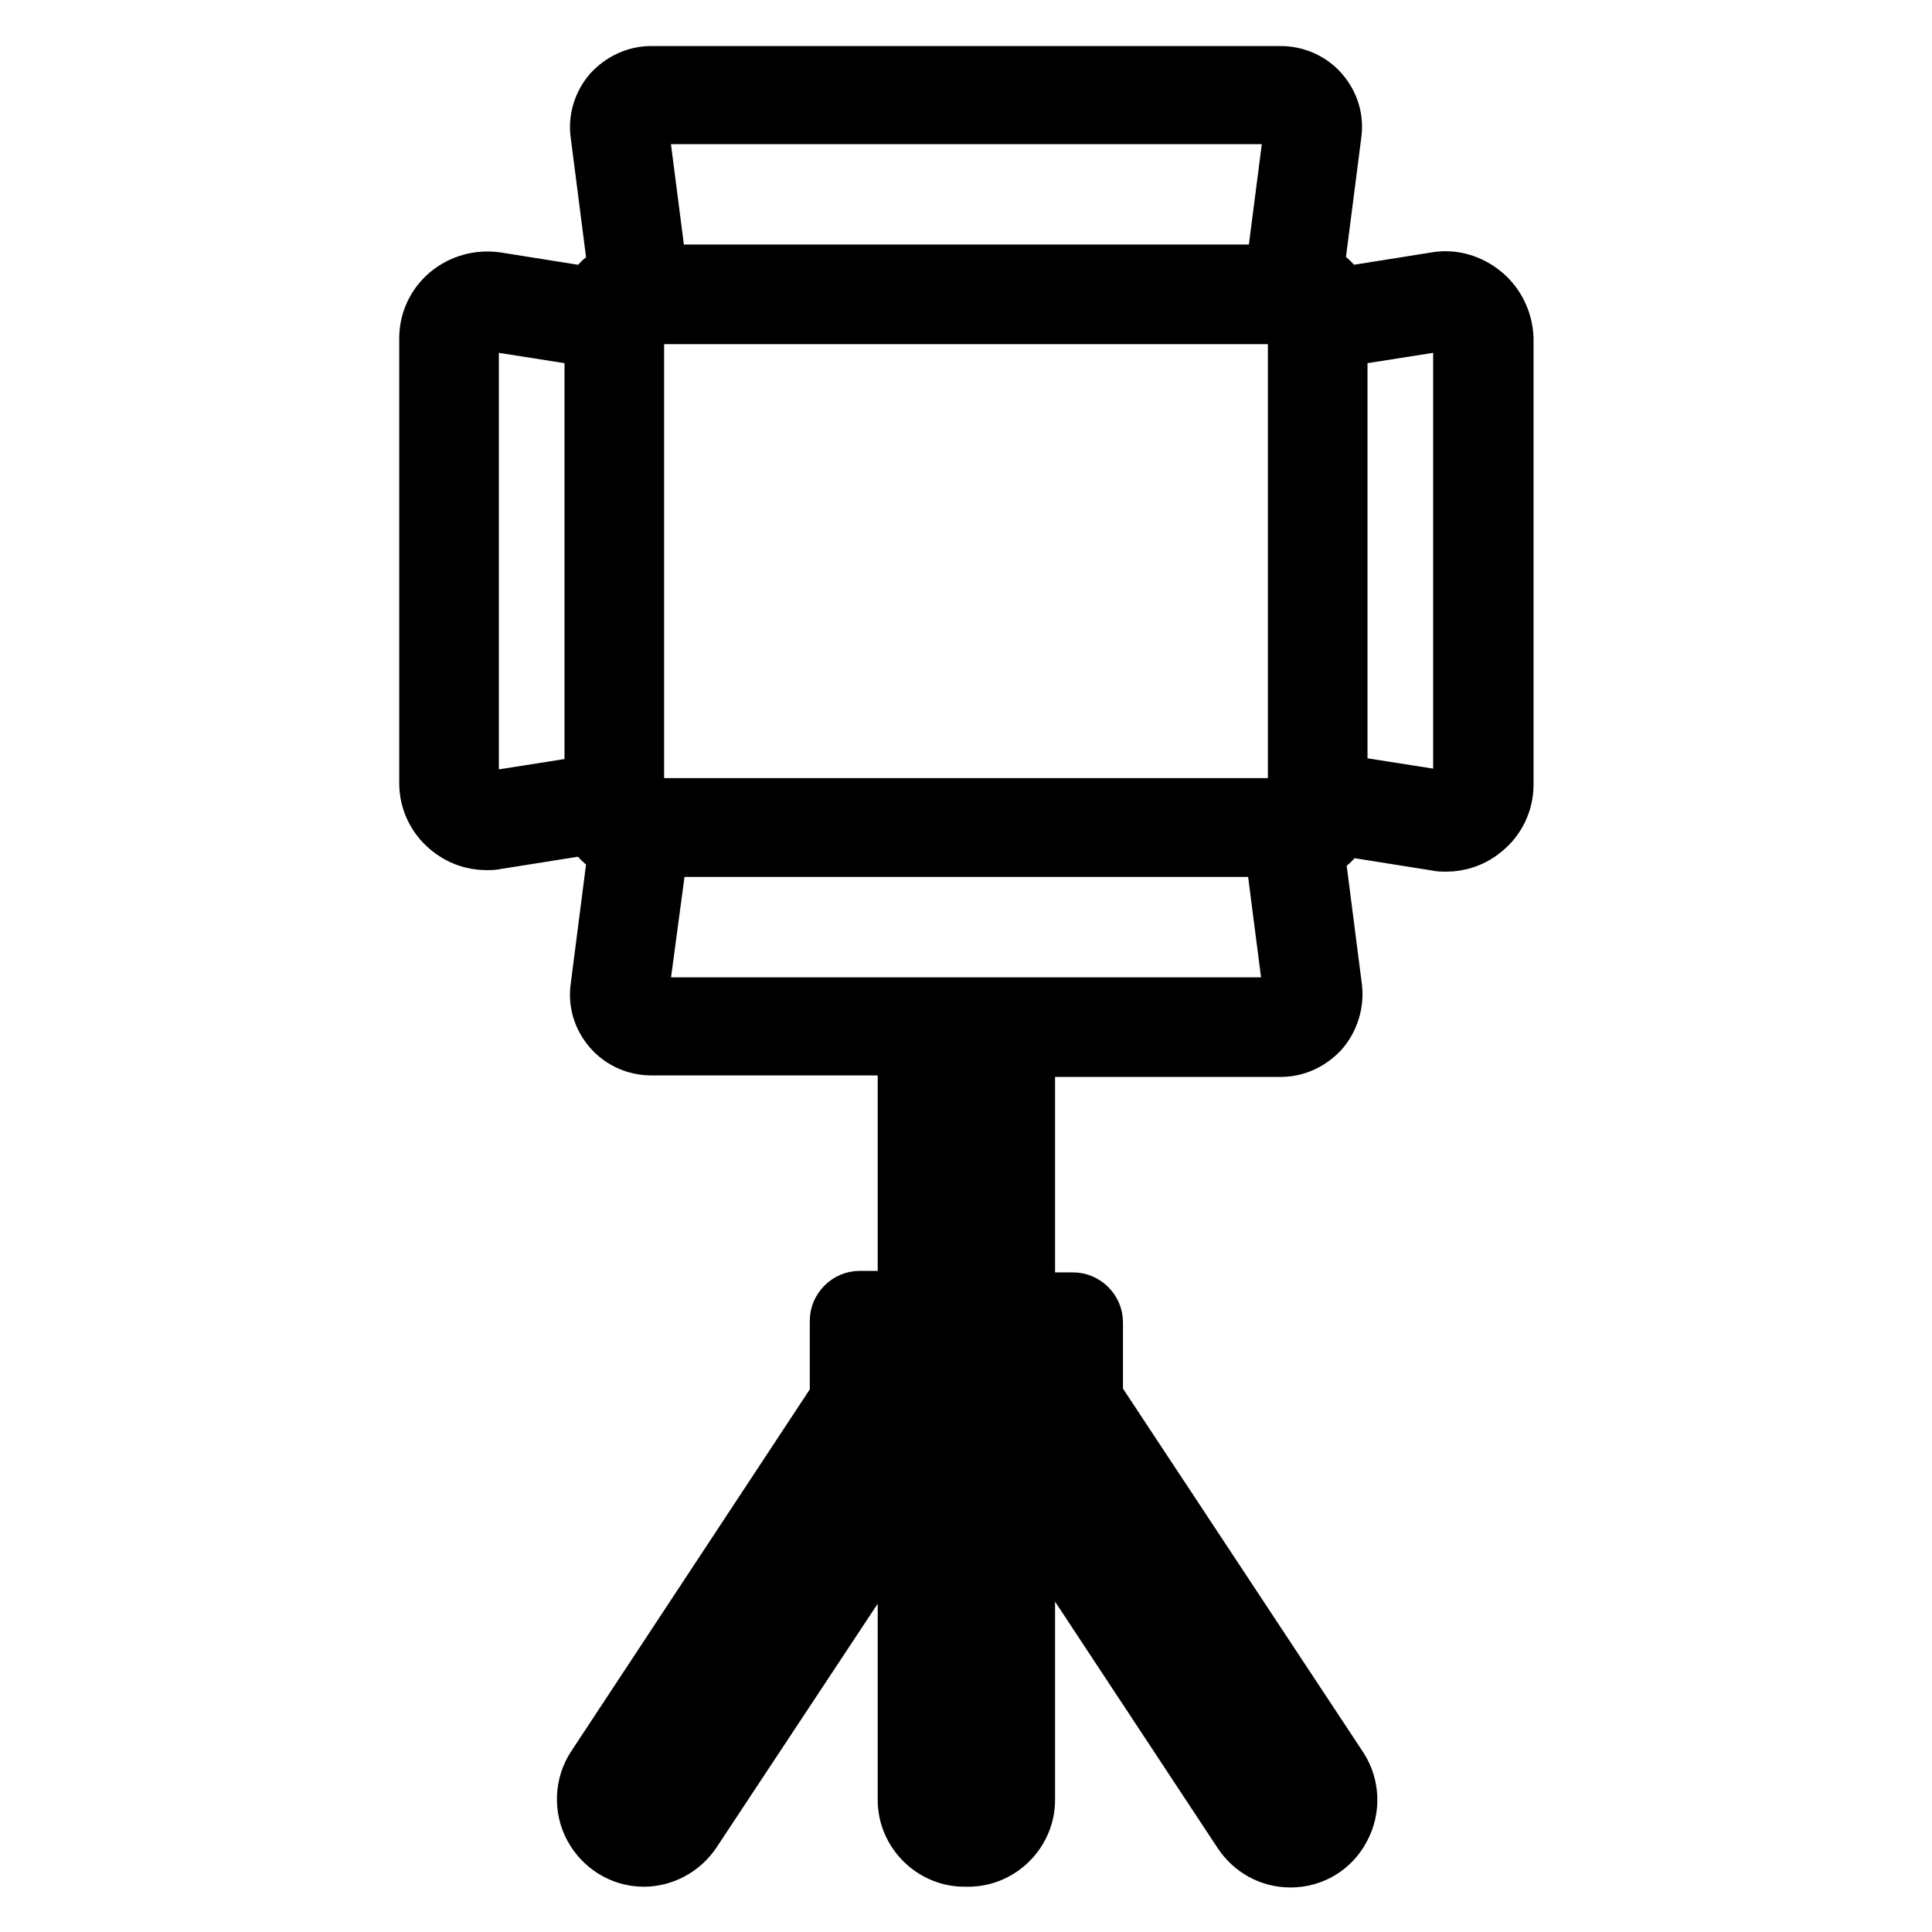<?xml version="1.0" encoding="utf-8"?>
<!-- Svg Vector Icons : http://www.onlinewebfonts.com/icon -->
<!DOCTYPE svg PUBLIC "-//W3C//DTD SVG 1.1//EN" "http://www.w3.org/Graphics/SVG/1.1/DTD/svg11.dtd">
<svg version="1.1" xmlns="http://www.w3.org/2000/svg" xmlns:xlink="http://www.w3.org/1999/xlink" x="0px" y="0px" viewBox="0 0 256 256" enable-background="new 0 0 256 256" xml:space="preserve">
<g> <path stroke-width="8" fill-opacity="0" stroke="#000000"  d="M196.4,39.1c-1.7-1.4-3.9-2.1-6.1-1.7l-13.2,2.1c-0.1-1.6-1.4-2.9-3.1-3l2.4-18.7c0.3-2-0.3-3.9-1.6-5.4 c-1.3-1.5-3.2-2.3-5.1-2.3H86.3c-2,0-3.8,0.9-5.1,2.3c-1.3,1.5-1.9,3.5-1.6,5.4l2.4,18.7c-1.6,0.1-3,1.4-3.1,3l-13.2-2.1 c-2.2-0.3-4.4,0.3-6.1,1.7c-1.7,1.4-2.7,3.5-2.7,5.7v59c0,2.2,1,4.3,2.7,5.7c1.4,1.2,3.1,1.8,4.9,1.8c0.4,0,0.8,0,1.2-0.1l13.2-2.1 c0.1,1.6,1.4,2.9,3.1,3l-2.4,18.7c-0.3,2,0.3,3.9,1.6,5.4c1.3,1.5,3.2,2.3,5.1,2.3h34v33.9h-6.4c-1.4,0-2.6,1.2-2.6,2.6v10.3 L79,234.3c-1.5,2.3-1.6,5.3-0.3,7.7c1.3,2.4,3.8,4,6.6,4c2.5,0,4.9-1.3,6.3-3.4l28.7-43.4v39.3c0,4.1,3.4,7.5,7.5,7.5h0.5 c4.1,0,7.5-3.4,7.5-7.5v-39.6l28.9,43.8c1.4,2.1,3.7,3.4,6.3,3.4c2.8,0,5.3-1.5,6.6-4c1.3-2.4,1.2-5.4-0.3-7.7l-32.5-49.2v-10 c0-1.4-1.2-2.6-2.6-2.6h-6.4v-33.9h33.9c2,0,3.8-0.9,5.1-2.3c1.3-1.5,1.9-3.5,1.7-5.4l-2.4-18.7c1.6-0.1,3-1.4,3.1-3l13.2,2.1 c0.4,0.1,0.8,0.1,1.2,0.1c1.8,0,3.5-0.6,4.9-1.8c1.7-1.4,2.7-3.5,2.7-5.7V44.8C199.1,42.6,198.1,40.5,196.4,39.1z M84,107.1V41.6 h88v65.5H84z M85,15.7c0.2-0.2,0.6-0.6,1.3-0.6h83.5c0.7,0,1.1,0.4,1.3,0.6c0.2,0.2,0.5,0.7,0.4,1.3l-2.5,19.4H87.1L84.6,17 C84.5,16.4,84.8,15.9,85,15.7z M64.8,106.2c-1,0.2-1.6-0.3-1.9-0.5c-0.3-0.3-0.8-0.9-0.8-1.8V44.8c0-1,0.5-1.5,0.8-1.8 c0.3-0.3,1-0.7,1.9-0.5l14,2.2V104L64.8,106.2z M87.3,239.8c-0.4,0.7-1.2,1.1-2,1.1c-1.3,0-1.9-0.9-2.1-1.2 c-0.2-0.4-0.6-1.4,0.1-2.4l32.3-49h5.7L87.3,239.8z M130.6,238.5c0,1.3-1.1,2.4-2.4,2.4h-0.5c-1.3,0-2.4-1.1-2.4-2.4v-47.1l2.1-3.2 h1.3l1.9,2.9V238.5L130.6,238.5z M173,239.6c-0.2,0.4-0.8,1.2-2.1,1.2c-0.8,0-1.5-0.4-2-1.1l-34-51.6h5.7l32.3,49 C173.6,238.2,173.2,239.2,173,239.6L173,239.6z M139.6,183.1h-23.2v-5.3h23.2L139.6,183.1L139.6,183.1z M130.6,172.6h-5.3v-33.9 h5.3V172.6z M171,132.9c-0.2,0.2-0.6,0.6-1.3,0.6H86.3c-0.7,0-1.1-0.4-1.3-0.6c-0.2-0.2-0.5-0.7-0.4-1.3l2.6-19.4h81.7l2.5,19.4 C171.5,132.3,171.2,132.7,171,132.9z M193.9,103.8c0,1-0.5,1.5-0.8,1.8c-0.3,0.3-1,0.7-1.9,0.5l-14-2.2V44.7l14-2.2 c1-0.2,1.6,0.3,1.9,0.5c0.3,0.3,0.8,0.9,0.8,1.8V103.8z"/></g>
</svg>
